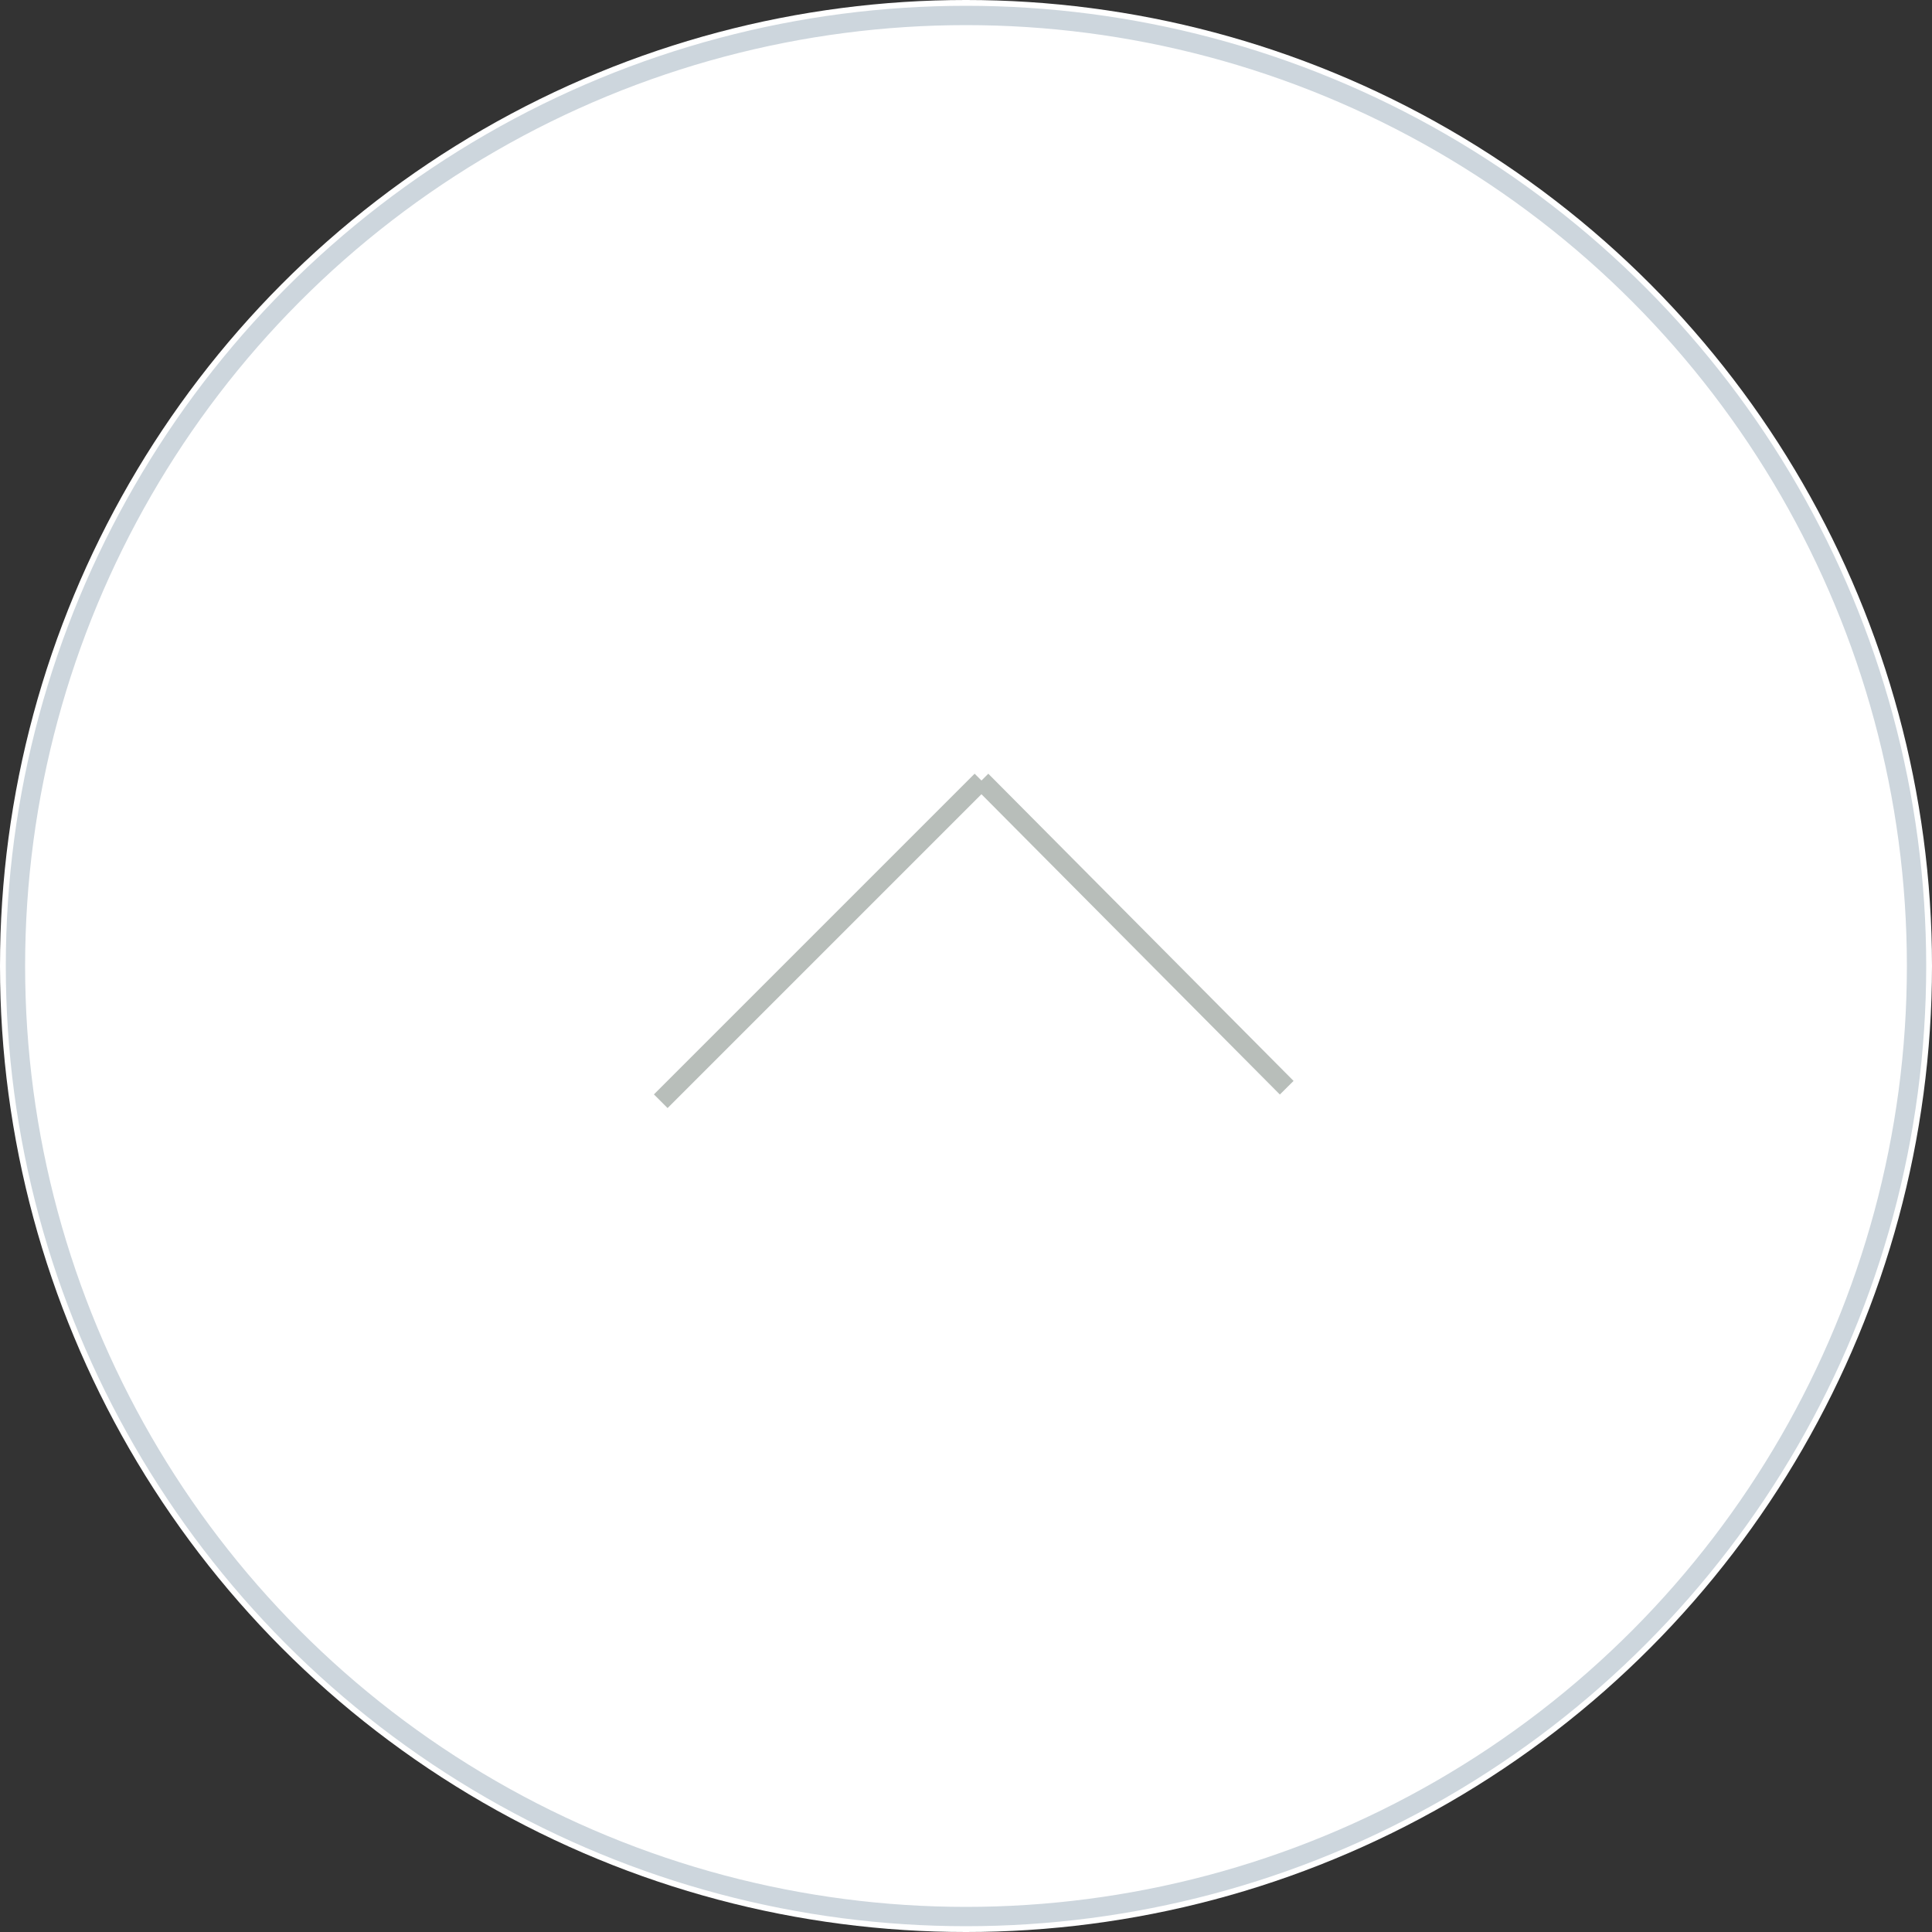 <svg xmlns="http://www.w3.org/2000/svg" xmlns:xlink="http://www.w3.org/1999/xlink" x="0px"
	 y="0px" viewBox="0 0 100 100" width="100" height="100">
<rect x="0" y="0" width="100" height="100" fill="#333333" stroke="none"/>
<style type="text/css">
	.st0{fill:#FFFFFF;}
	.st1{fill:none;stroke:#CDD6DD;}
	.st2{fill:none;stroke:#B8BEBA;}
</style>
<circle class="st0" cx="50" cy="50" r="50"/>
<circle class="st1" cx="50" cy="50" r="49.2"/>
<line id="線_2" class="st2" x1="34.2" y1="57" x2="50.8" y2="40.4"/>
<line id="線_3" class="st2" x1="66.6" y1="56.3" x2="50.8" y2="40.4"/>
</svg>
